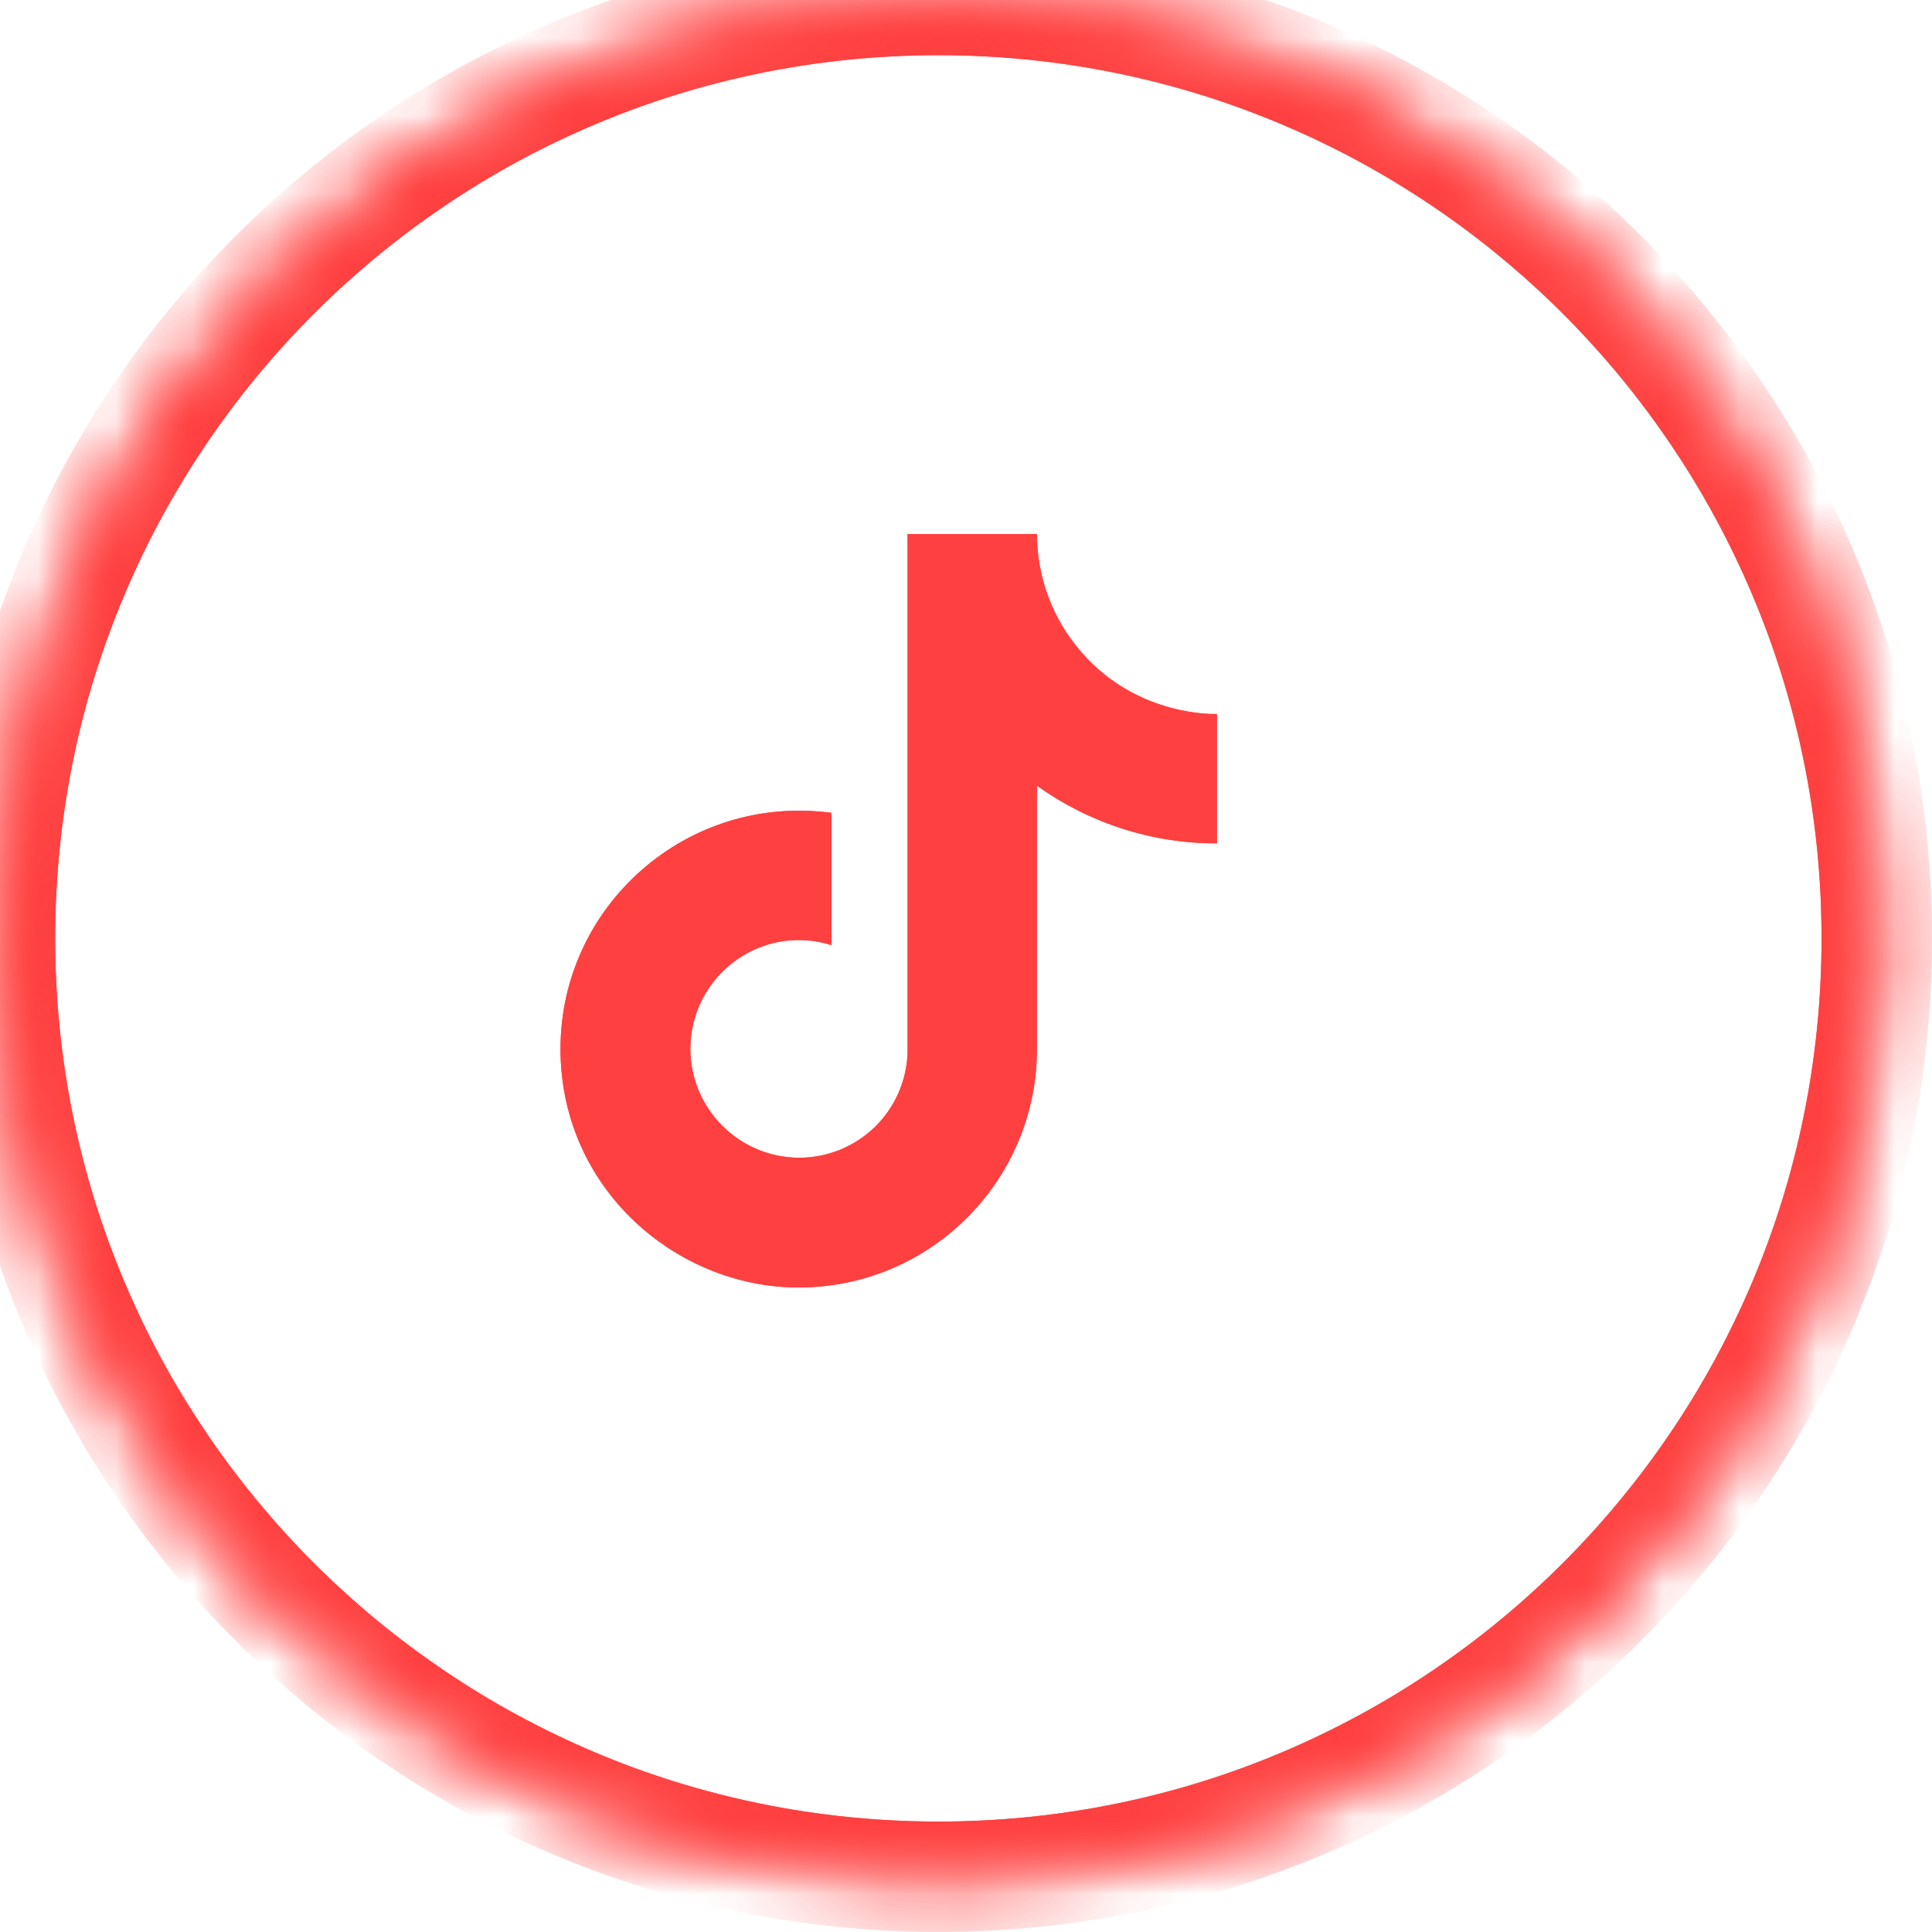 <?xml version="1.0" encoding="UTF-8"?> <svg xmlns="http://www.w3.org/2000/svg" width="25" height="25" viewBox="0 0 25 25" fill="none"><mask id="mask0_6613_729" style="mask-type:luminance" maskUnits="userSpaceOnUse" x="0" y="0" width="25" height="25"><path d="M12.143 24.286C18.849 24.286 24.286 18.849 24.286 12.143C24.286 5.437 18.849 0 12.143 0C5.437 0 0 5.437 0 12.143C0 18.849 5.437 24.286 12.143 24.286Z" fill="white"></path></mask><g mask="url(#mask0_6613_729)"><path d="M12.143 0.714C18.457 0.714 23.571 5.828 23.571 12.142H25C25 5.042 19.243 -0.715 12.143 -0.715V0.714ZM0.714 12.142C0.714 5.828 5.829 0.714 12.143 0.714V-0.715C5.043 -0.715 -0.714 5.042 -0.714 12.142H0.714ZM12.143 23.571C5.829 23.571 0.714 18.457 0.714 12.142H-0.714C-0.714 19.242 5.043 24.999 12.143 24.999V23.571ZM23.571 12.142C23.571 18.457 18.457 23.571 12.143 23.571V24.999C19.243 24.999 25 19.242 25 12.142H23.571Z" fill="#FF4040"></path></g><path d="M13.992 8.438C13.622 8.015 13.418 7.472 13.418 6.91H11.744V13.627C11.731 13.99 11.578 14.335 11.316 14.588C11.054 14.84 10.705 14.981 10.341 14.981C9.572 14.981 8.933 14.353 8.933 13.573C8.933 12.641 9.832 11.942 10.758 12.229V10.518C8.889 10.268 7.253 11.72 7.253 13.573C7.253 15.376 8.748 16.66 10.335 16.66C12.036 16.66 13.418 15.279 13.418 13.573V10.166C14.096 10.653 14.911 10.915 15.747 10.913V9.239C15.747 9.239 14.728 9.288 13.992 8.438Z" fill="#FF4040"></path><mask id="mask1_6613_729" style="mask-type:luminance" maskUnits="userSpaceOnUse" x="0" y="0" width="25" height="25"><path d="M12.143 24.286C18.849 24.286 24.286 18.849 24.286 12.143C24.286 5.437 18.849 0 12.143 0C5.437 0 0 5.437 0 12.143C0 18.849 5.437 24.286 12.143 24.286Z" fill="white"></path></mask><g mask="url(#mask1_6613_729)"><path d="M12.143 0.714C18.457 0.714 23.571 5.828 23.571 12.142H25C25 5.042 19.243 -0.715 12.143 -0.715V0.714ZM0.714 12.142C0.714 5.828 5.829 0.714 12.143 0.714V-0.715C5.043 -0.715 -0.714 5.042 -0.714 12.142H0.714ZM12.143 23.571C5.829 23.571 0.714 18.457 0.714 12.142H-0.714C-0.714 19.242 5.043 24.999 12.143 24.999V23.571ZM23.571 12.142C23.571 18.457 18.457 23.571 12.143 23.571V24.999C19.243 24.999 25 19.242 25 12.142H23.571Z" fill="#FF4040"></path></g><path d="M13.992 8.438C13.622 8.015 13.418 7.472 13.418 6.91H11.744V13.627C11.731 13.99 11.578 14.335 11.316 14.588C11.054 14.84 10.705 14.981 10.341 14.981C9.572 14.981 8.933 14.353 8.933 13.573C8.933 12.641 9.832 11.942 10.758 12.229V10.518C8.889 10.268 7.253 11.72 7.253 13.573C7.253 15.376 8.748 16.66 10.335 16.66C12.036 16.66 13.418 15.279 13.418 13.573V10.166C14.096 10.653 14.911 10.915 15.747 10.913V9.239C15.747 9.239 14.728 9.288 13.992 8.438Z" fill="#FF4040"></path></svg> 